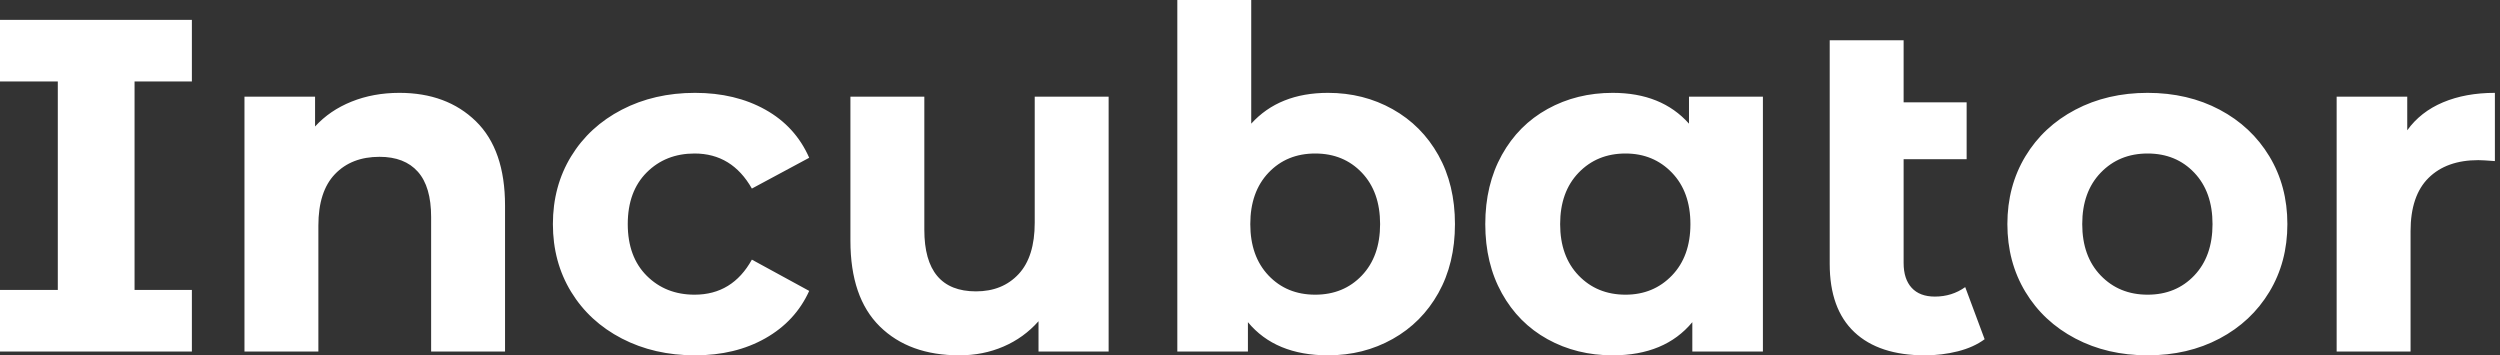 <svg baseProfile="full" height="28" version="1.1" viewBox="0 0 197 28" width="197" xmlns="http://www.w3.org/2000/svg" xmlns:ev="http://www.w3.org/2001/xml-events" xmlns:xlink="http://www.w3.org/1999/xlink"><rect x="0" y="0" width="197" height="28" fill="#333333" stroke="none"/><defs /><g><path d="M12.059 6.421V22.848H16.576V27.701H1.456V22.848H6.011V6.421H1.456V1.568H16.576V6.421Z M41.253 16.203V27.701H35.429V17.099Q35.429 14.709 34.384 13.533Q33.339 12.357 31.36 12.357Q29.157 12.357 27.851 13.72Q26.544 15.083 26.544 17.771V27.701H20.72V7.616H26.283V9.968Q27.44 8.699 29.157 8.008Q30.875 7.317 32.928 7.317Q36.661 7.317 38.957 9.557Q41.253 11.797 41.253 16.203Z M45.024 17.659Q45.024 14.672 46.461 12.32Q47.899 9.968 50.456 8.643Q53.013 7.317 56.224 7.317Q59.397 7.317 61.768 8.643Q64.139 9.968 65.221 12.432L60.704 14.859Q59.136 12.096 56.187 12.096Q53.909 12.096 52.416 13.589Q50.923 15.083 50.923 17.659Q50.923 20.235 52.416 21.728Q53.909 23.221 56.187 23.221Q59.173 23.221 60.704 20.459L65.221 22.923Q64.139 25.312 61.768 26.656Q59.397 28.0 56.224 28.0Q53.013 28.0 50.456 26.675Q47.899 25.349 46.461 22.997Q45.024 20.645 45.024 17.659Z M88.816 7.616V27.701H83.291V25.312Q82.133 26.619 80.528 27.309Q78.923 28.0 77.056 28.0Q73.099 28.0 70.784 25.723Q68.469 23.445 68.469 18.965V7.616H74.293V18.107Q74.293 22.96 78.363 22.96Q80.453 22.96 81.723 21.597Q82.992 20.235 82.992 17.547V7.616Z M116.107 17.659Q116.107 20.757 114.8 23.091Q113.493 25.424 111.197 26.712Q108.901 28.0 106.101 28.0Q101.957 28.0 99.792 25.387V27.701H94.229V0.0H100.053V9.744Q102.256 7.317 106.101 7.317Q108.901 7.317 111.197 8.605Q113.493 9.893 114.8 12.227Q116.107 14.56 116.107 17.659ZM110.208 17.659Q110.208 15.12 108.771 13.608Q107.333 12.096 105.093 12.096Q102.853 12.096 101.416 13.608Q99.979 15.12 99.979 17.659Q99.979 20.197 101.416 21.709Q102.853 23.221 105.093 23.221Q107.333 23.221 108.771 21.709Q110.208 20.197 110.208 17.659Z M140.373 7.616V27.701H134.811V25.387Q132.645 28.0 128.539 28.0Q125.701 28.0 123.405 26.731Q121.109 25.461 119.803 23.109Q118.496 20.757 118.496 17.659Q118.496 14.56 119.803 12.208Q121.109 9.856 123.405 8.587Q125.701 7.317 128.539 7.317Q132.384 7.317 134.549 9.744V7.616ZM134.661 17.659Q134.661 15.12 133.205 13.608Q131.749 12.096 129.547 12.096Q127.307 12.096 125.851 13.608Q124.395 15.12 124.395 17.659Q124.395 20.197 125.851 21.709Q127.307 23.221 129.547 23.221Q131.749 23.221 133.205 21.709Q134.661 20.197 134.661 17.659Z M157.845 26.731Q156.987 27.365 155.736 27.683Q154.485 28.0 153.141 28.0Q149.52 28.0 147.579 26.171Q145.637 24.341 145.637 20.795V3.173H151.461V8.064H156.427V12.544H151.461V20.72Q151.461 21.989 152.096 22.68Q152.731 23.371 153.925 23.371Q155.269 23.371 156.315 22.624Z M159.637 17.659Q159.637 14.672 161.056 12.32Q162.475 9.968 164.995 8.643Q167.515 7.317 170.688 7.317Q173.861 7.317 176.363 8.643Q178.864 9.968 180.283 12.32Q181.701 14.672 181.701 17.659Q181.701 20.645 180.283 22.997Q178.864 25.349 176.363 26.675Q173.861 28.0 170.688 28.0Q167.515 28.0 164.995 26.675Q162.475 25.349 161.056 22.997Q159.637 20.645 159.637 17.659ZM175.803 17.659Q175.803 15.12 174.365 13.608Q172.928 12.096 170.688 12.096Q168.448 12.096 166.992 13.608Q165.536 15.12 165.536 17.659Q165.536 20.197 166.992 21.709Q168.448 23.221 170.688 23.221Q172.928 23.221 174.365 21.709Q175.803 20.197 175.803 17.659Z M198.053 7.317V12.693Q197.083 12.619 196.747 12.619Q194.245 12.619 192.827 14.019Q191.408 15.419 191.408 18.219V27.701H185.584V7.616H191.147V10.267Q192.192 8.811 193.965 8.064Q195.739 7.317 198.053 7.317Z " fill="rgb(255,255,255)" transform="translate(-1.456, 0)" /></g></svg>